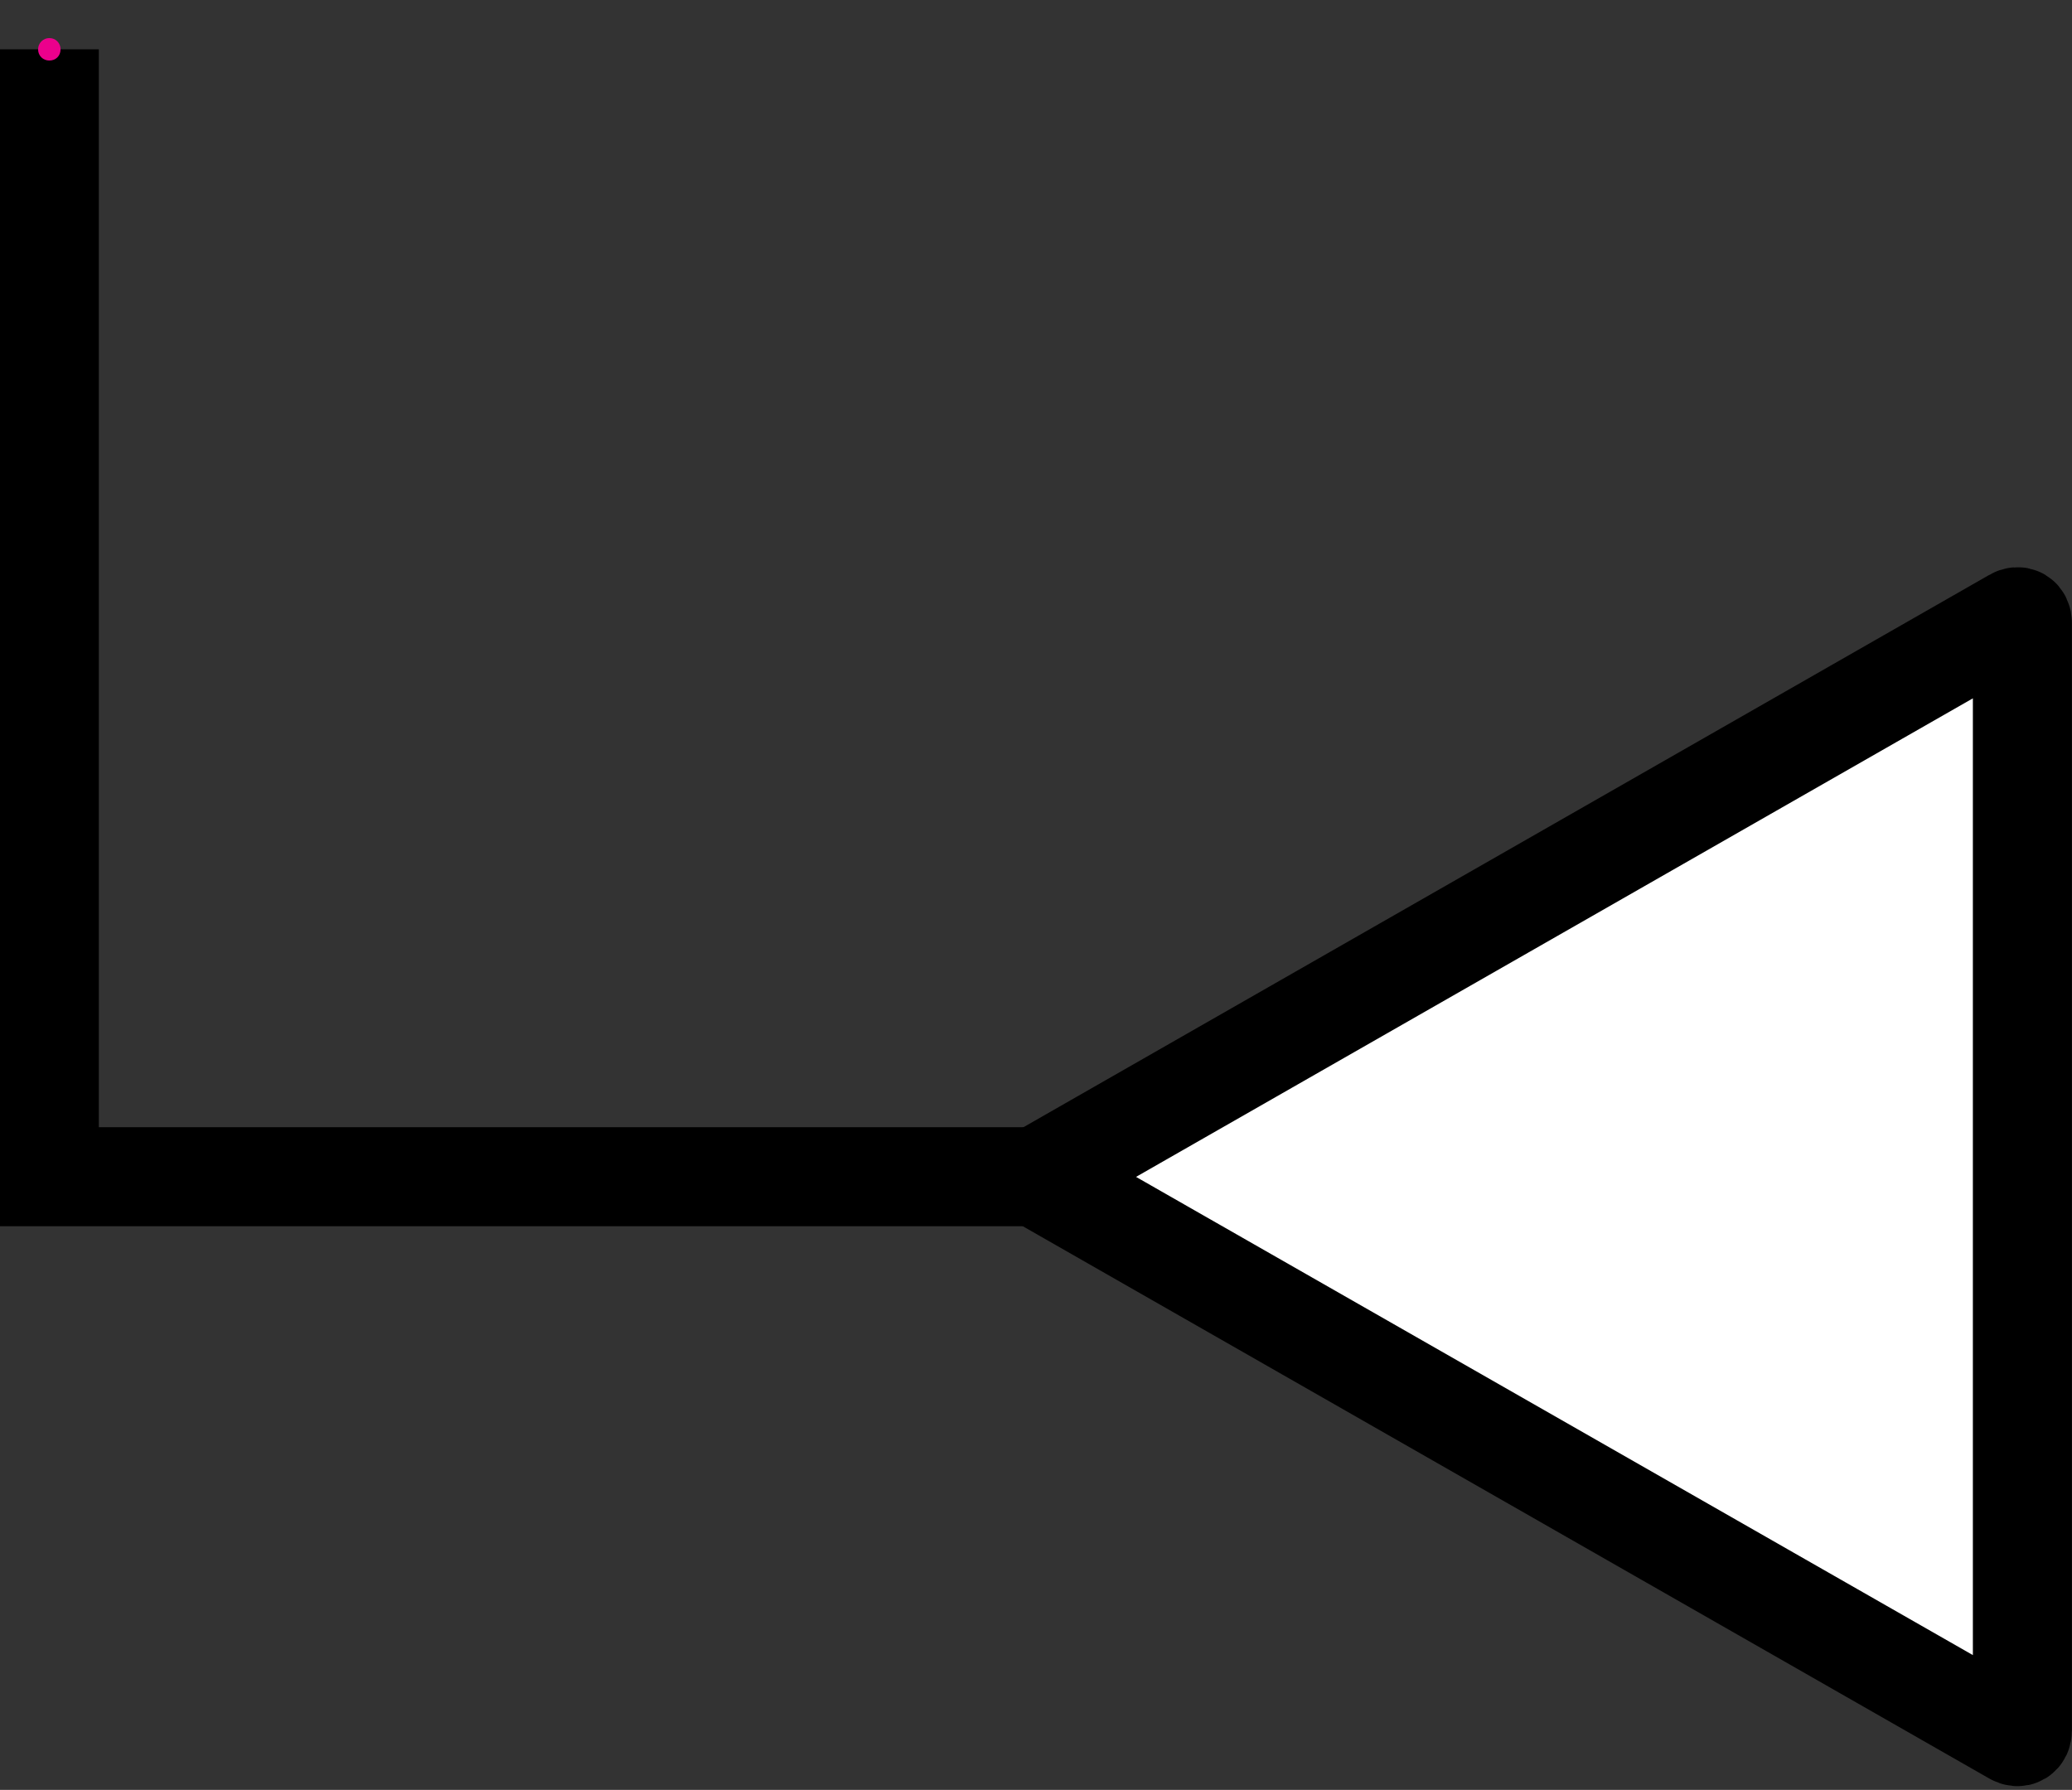 <?xml version="1.0" encoding="UTF-8"?>
<svg xmlns="http://www.w3.org/2000/svg" xmlns:xlink="http://www.w3.org/1999/xlink" width="20.839pt" height="18.004pt" viewBox="0 0 20.839 18.004" version="1.1">
<rect x="0" y="0" width="20.839" height="18.004" fill="#333333" stroke="none"/>
<defs>
<clipPath id="clip1">
  <path d="M 0 0 L 20.84 0 L 20.84 13 L 0 13 Z M 0 0 "/>
</clipPath>
<clipPath id="clip2">
  <path d="M 10 6 L 20.84 6 L 20.84 18 L 10 18 Z M 10 6 "/>
</clipPath>
<clipPath id="clip3">
  <path d="M 0 0 L 20.84 0 L 20.84 18.004 L 0 18.004 Z M 0 0 "/>
</clipPath>
</defs>
<g id="surface1">
<g clip-path="url(#clip1)" clip-rule="nonzero">
<path style="fill:none;stroke-width:0.996;stroke-linecap:butt;stroke-linejoin:miter;stroke:rgb(0%,0%,0%);stroke-opacity:1;stroke-miterlimit:10;" d="M -0.002 0.002 L -0.002 -11.338 L 19.842 -11.338 " transform="matrix(1,0,0,-1,0.498,0.498)"/>
</g>
<g clip-path="url(#clip2)" clip-rule="nonzero">
<path style=" stroke:none;fill-rule:nonzero;fill:rgb(100%,100%,100%);fill-opacity:1;" d="M 10.508 11.887 L 20.254 17.457 C 20.301 17.484 20.34 17.461 20.34 17.406 L 20.34 6.266 C 20.34 6.211 20.301 6.188 20.254 6.215 L 10.508 11.789 C 10.457 11.812 10.457 11.859 10.508 11.887 Z M 10.508 11.887 "/>
</g>
<g clip-path="url(#clip3)" clip-rule="nonzero">
<path style="fill:none;stroke-width:0.996;stroke-linecap:butt;stroke-linejoin:miter;stroke:rgb(0%,0%,0%);stroke-opacity:1;stroke-miterlimit:10;" d="M 10.01 -11.389 L 19.756 -16.959 C 19.803 -16.986 19.842 -16.963 19.842 -16.908 L 19.842 -5.768 C 19.842 -5.713 19.803 -5.689 19.756 -5.717 L 10.01 -11.291 C 9.959 -11.315 9.959 -11.361 10.01 -11.389 Z M 10.01 -11.389 " transform="matrix(1,0,0,-1,0.498,0.498)"/>
</g>
<path style=" stroke:none;fill-rule:nonzero;fill:rgb(92.549%,0%,54.9%);fill-opacity:1;" d="M 0.609 0.496 C 0.609 0.434 0.562 0.383 0.496 0.383 C 0.434 0.383 0.383 0.434 0.383 0.496 C 0.383 0.562 0.434 0.609 0.496 0.609 C 0.562 0.609 0.609 0.562 0.609 0.496 Z M 0.609 0.496 "/>
</g>
</svg>
